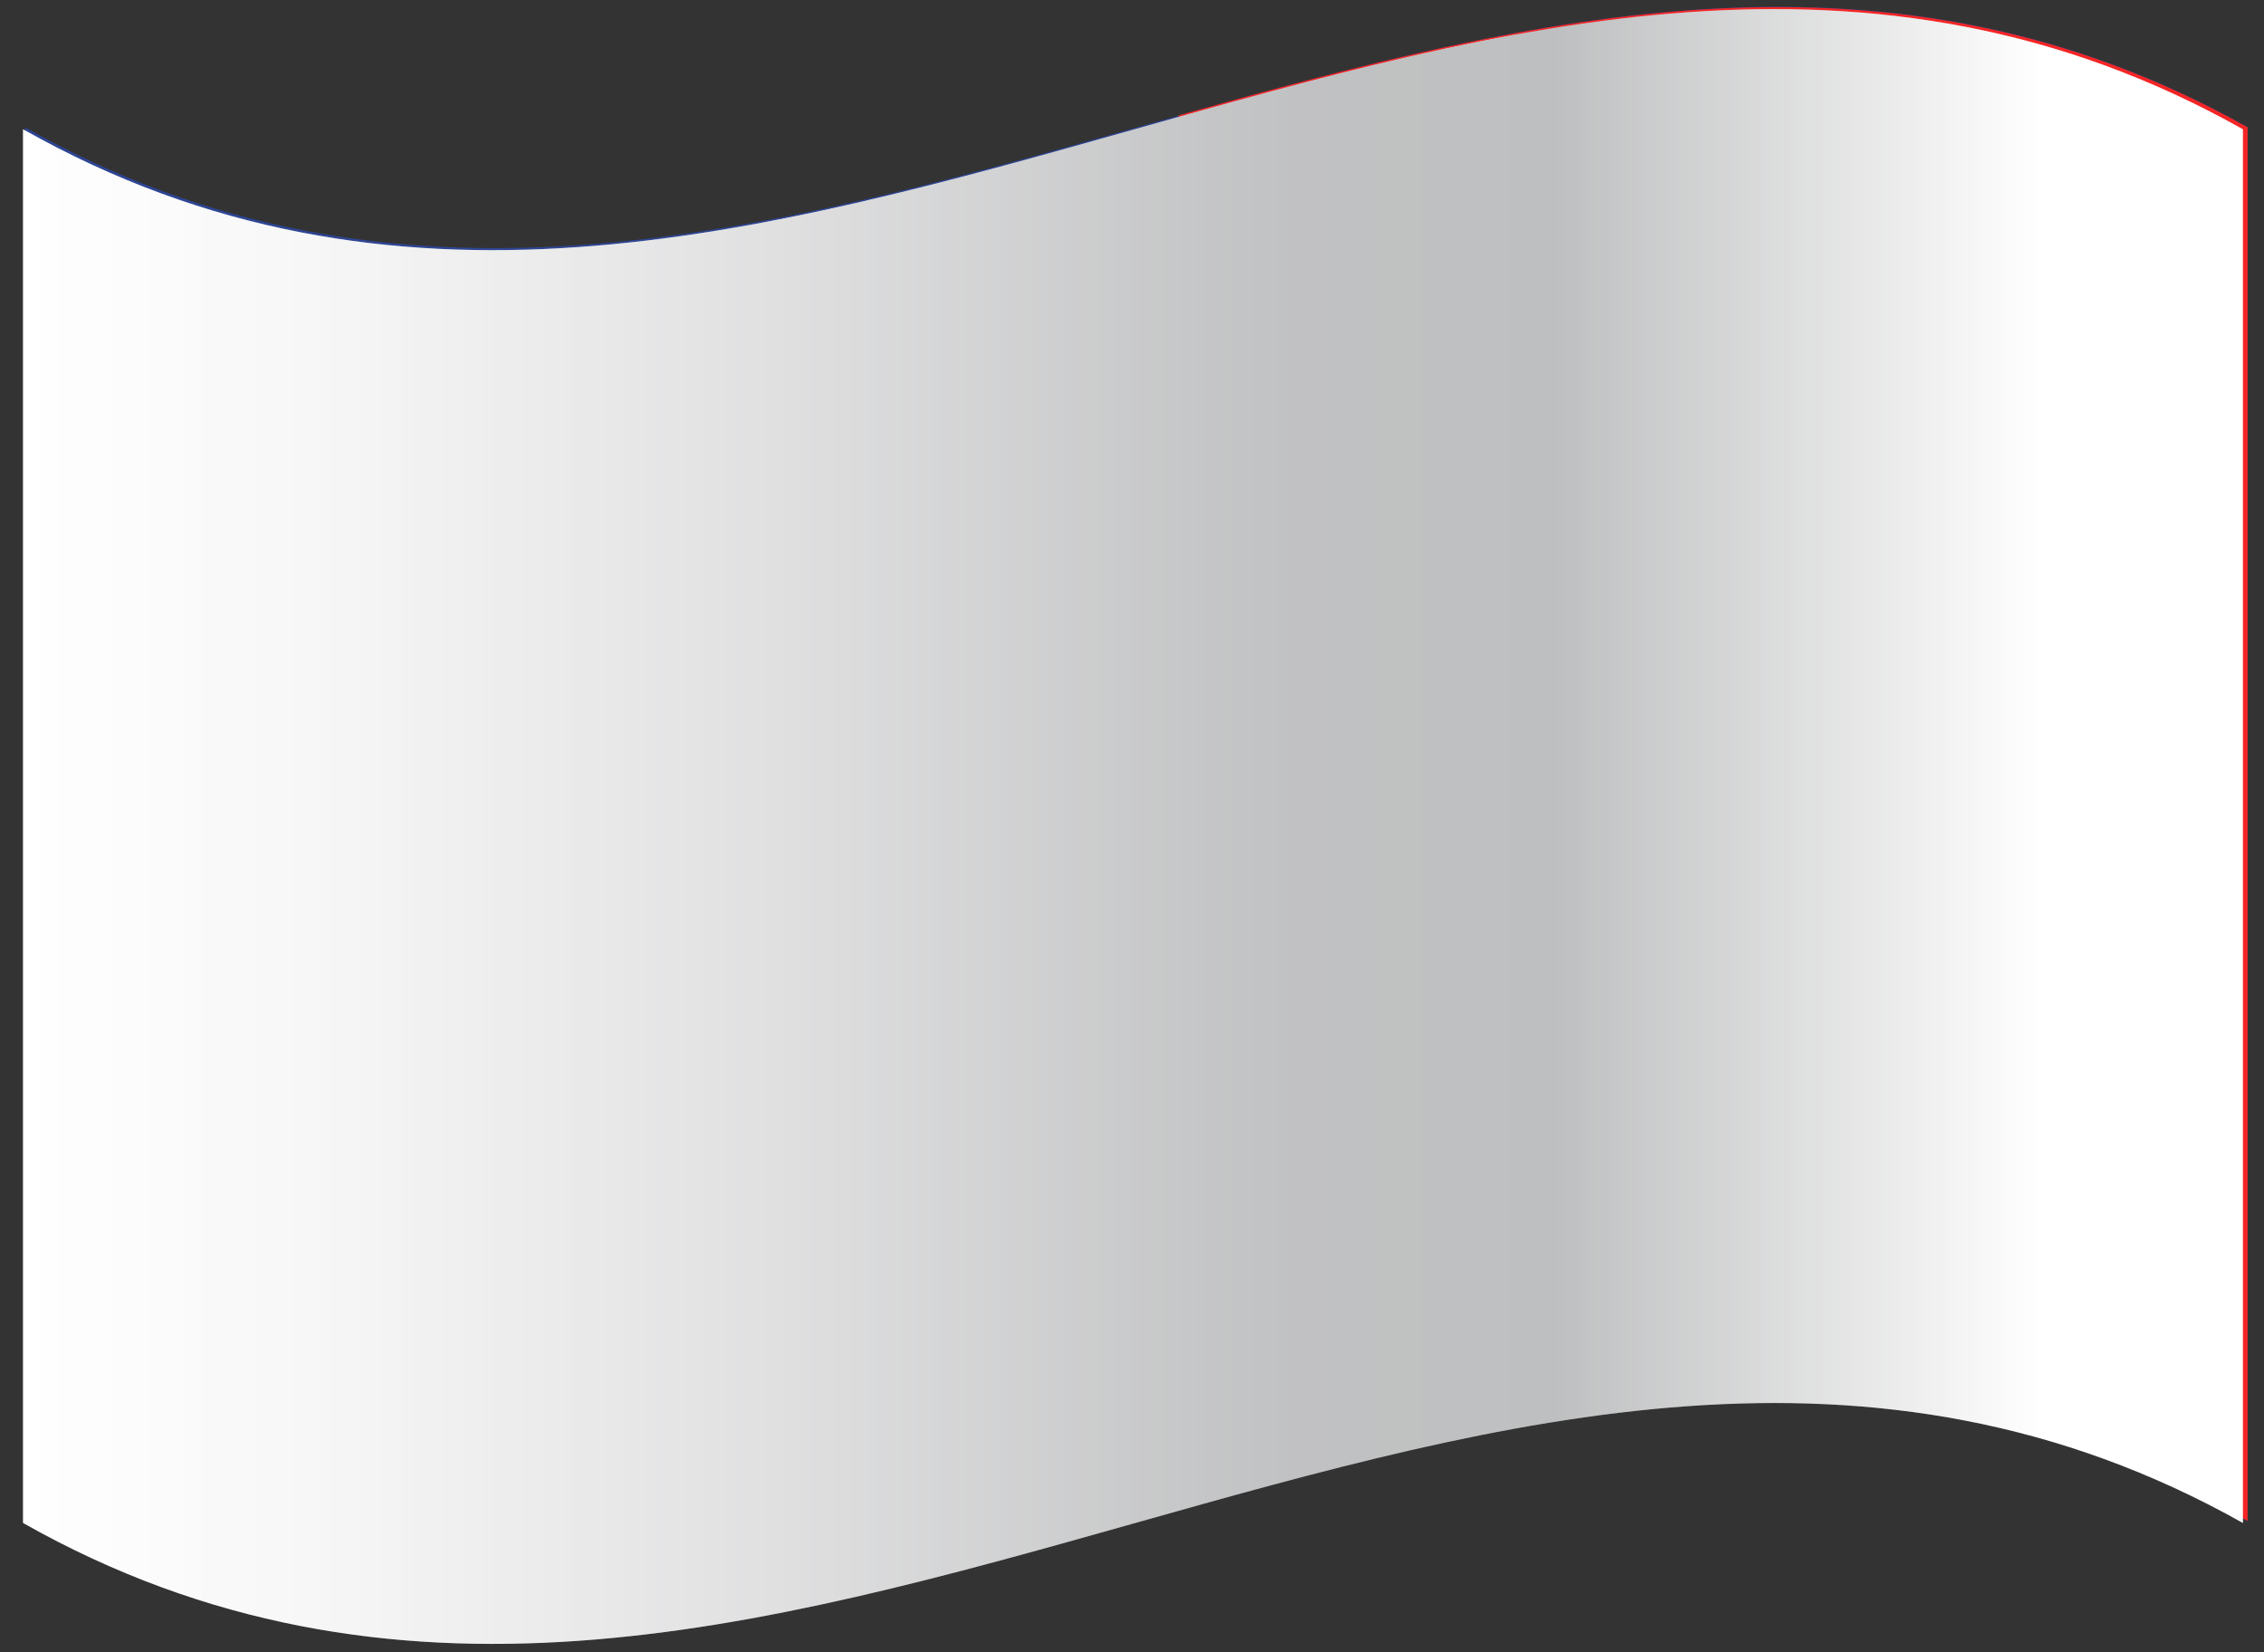 <svg width="74" height="54" viewBox="0 0 74 54" fill="none" xmlns="http://www.w3.org/2000/svg">
<rect x="0" y="0" width="74" height="54" fill="#333333" stroke="none"/>
<path d="M73.463 49.707C49.248 36.039 25.033 63.376 0.818 49.707V4.16C25.033 17.828 49.248 -9.487 73.463 4.16V49.707Z" fill="#2E4593"/>
<path d="M73.465 49.709C61.805 43.159 50.167 46.041 38.529 49.316V3.768C50.167 0.515 61.805 -2.389 73.465 4.162V49.709Z" fill="#F42525"/>
<path d="M49.51 46.448C41.322 47.933 33.134 51.033 24.968 52.562V7.276C33.134 5.748 41.322 2.647 49.51 1.141V46.448Z" fill="white"/>
<path style="mix-blend-mode:multiply" d="M73.31 19.204V34.489V49.773C49.117 36.17 24.924 63.442 0.753 49.773V4.225C24.924 17.894 49.117 -9.399 73.31 4.225V19.204Z" fill="url(#paint0_linear_4300_5177)"/>
<path style="mix-blend-mode:overlay" opacity="0.25" d="M73.31 19.204V34.489V49.773C49.117 36.17 24.924 63.442 0.753 49.773V4.225C24.924 17.894 49.117 -9.399 73.31 4.225V19.204Z" fill="url(#paint1_linear_4300_5177)"/>
<defs>
<linearGradient id="paint0_linear_4300_5177" x1="0.709" y1="26.999" x2="73.288" y2="26.999" gradientUnits="userSpaceOnUse">
<stop stop-color="white"/>
<stop offset="0.13" stop-color="#F7F7F7"/>
<stop offset="0.34" stop-color="#E0E0E1"/>
<stop offset="0.54" stop-color="#C4C5C6"/>
<stop offset="0.57" stop-color="#C1C2C3"/>
<stop offset="0.69" stop-color="#BEBFC0"/>
<stop offset="0.91" stop-color="white"/>
</linearGradient>
<linearGradient id="paint1_linear_4300_5177" x1="0.709" y1="26.999" x2="73.288" y2="26.999" gradientUnits="userSpaceOnUse">
<stop stop-color="white"/>
<stop offset="0.13" stop-color="#F7F7F7"/>
<stop offset="0.34" stop-color="#E0E0E1"/>
<stop offset="0.54" stop-color="#C4C5C6"/>
<stop offset="0.57" stop-color="#C1C2C3"/>
<stop offset="0.69" stop-color="#BEBFC0"/>
<stop offset="0.91" stop-color="white"/>
</linearGradient>
</defs>
</svg>
